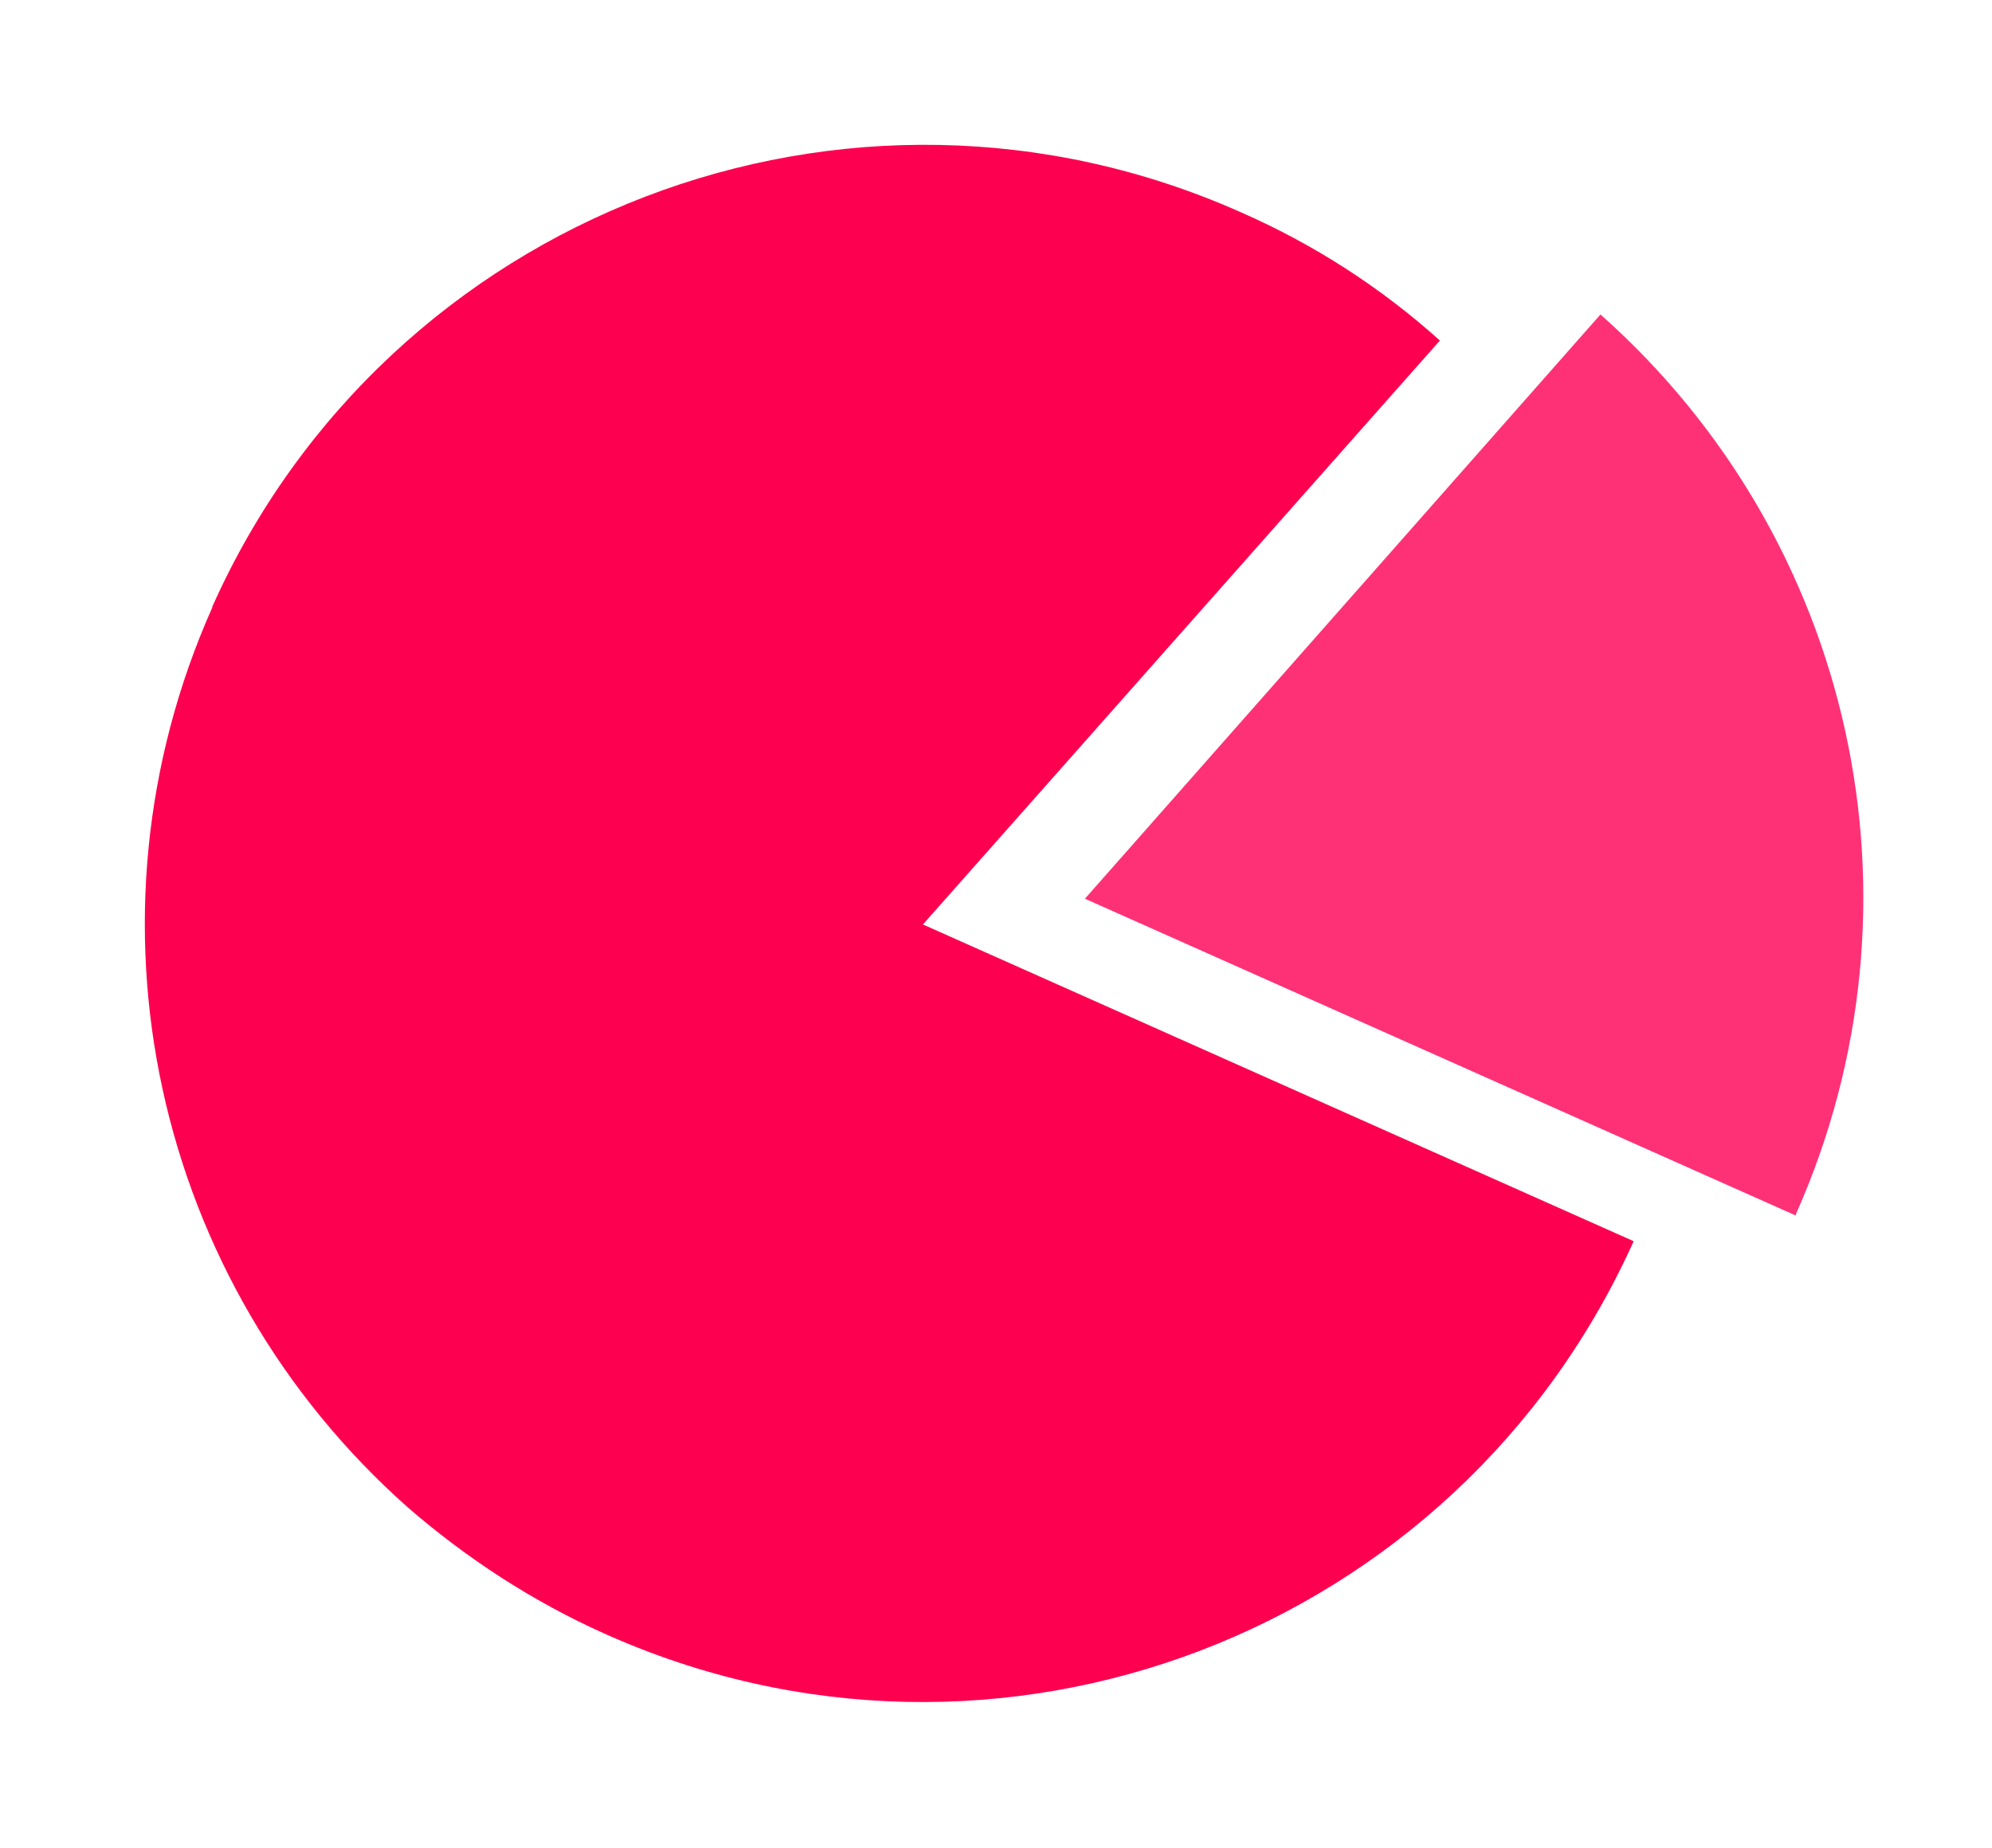 <?xml version="1.0" encoding="utf-8"?>
<!-- Generator: Adobe Illustrator 26.2.1, SVG Export Plug-In . SVG Version: 6.00 Build 0)  -->
<svg version="1.1" id="圖層_1" xmlns="http://www.w3.org/2000/svg" xmlns:xlink="http://www.w3.org/1999/xlink" x="0px" y="0px"
	 viewBox="0 0 135.3 125.5" style="enable-background:new 0 0 135.3 125.5;" xml:space="preserve">
<style type="text/css">
	.st0{fill:#FF3176;}
	.st1{fill:#FD0050;}
</style>
<g id="data04" transform="matrix(-0.208, 0.978, -0.978, -0.208, 135.291, 20.367)">
	<path id="Path_5446" class="st0" d="M52.6,51.8L6.5,25.8C17.9,5.7,40.9-4.7,63.5,0.1c0,0,0.1,0,0.1,0L52.6,51.8L52.6,51.8z"/>
	<path id="Path_5447" class="st1" d="M102.6,88.2c-11.4,20.1-34.4,30.5-57,25.7l-0.1,0C17,107.8-1.3,79.7,4.8,51.1
		c1.1-5.3,3-10.3,5.7-15l46.1,26.1l0,0l0,0l0,0l0,0l11-51.7c28.6,6.2,46.8,34.3,40.6,62.9C107.1,78.5,105.2,83.5,102.6,88.2
		L102.6,88.2z"/>
</g>
</svg>
